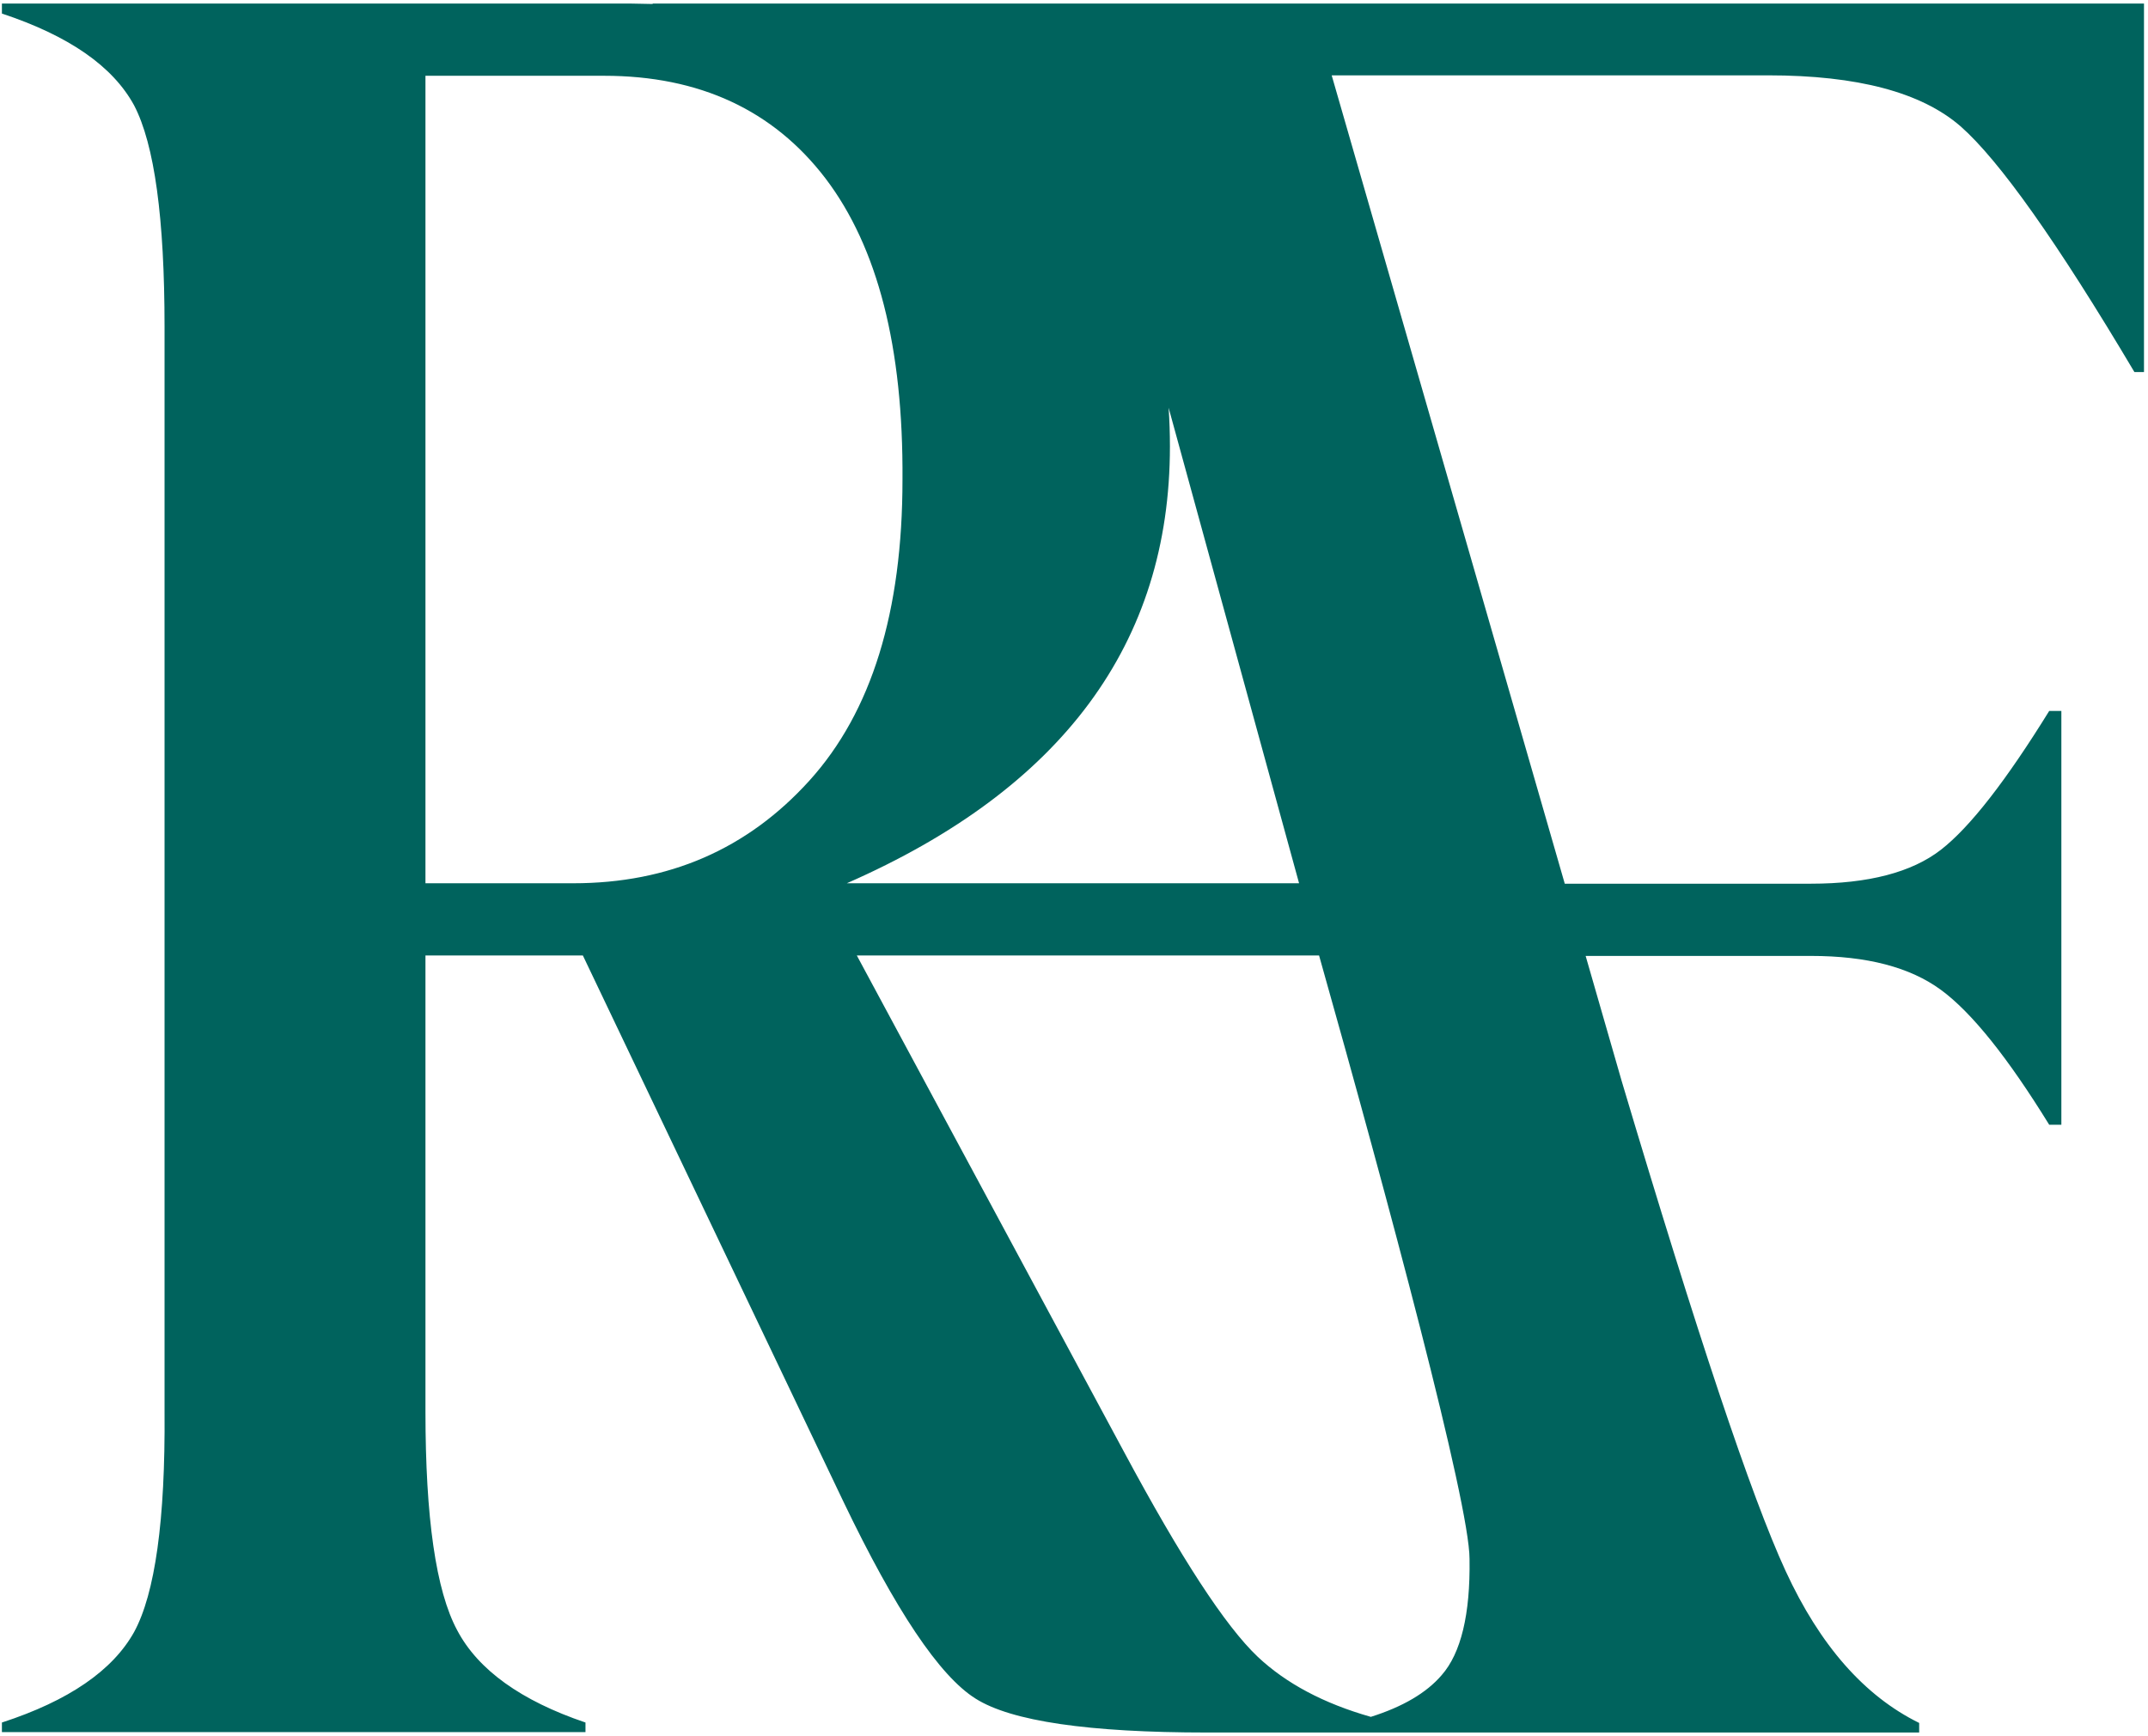 <svg xmlns="http://www.w3.org/2000/svg" width="355" height="287" viewBox="0 0 355 287" fill="none"><path d="M185.519 0.587H107.83L107.902 0.659C106.68 0.659 105.387 0.587 104.165 0.587H0.316V2.242C11.384 5.91 18.642 10.944 22.164 17.417C25.541 23.89 27.195 36.117 27.195 54.026V233.4C27.338 251.309 25.613 263.464 22.164 269.793C18.642 276.122 11.384 281.156 0.316 284.753V286.335H96.763V284.753C86.126 281.156 79.011 276.05 75.562 269.505C72.04 262.96 70.315 250.877 70.315 233.328V157.953H96.331L139.38 248.216C148.004 266.197 155.263 277.057 161.228 280.797C167.121 284.537 179.914 286.407 199.462 286.407H222.819H230.581H317.181V284.824C308.126 280.365 300.795 272.022 295.118 259.724C289.44 247.425 280.457 220.454 268.024 178.739L262.059 158.025H299.286C308.557 158.025 315.672 159.895 320.775 163.635C325.877 167.375 331.842 174.855 338.67 185.931H340.682V117.533H338.67C331.555 129.041 325.59 136.736 320.775 140.476C315.96 144.216 308.773 146.086 299.286 146.086H258.609L220.088 12.455H292.243C306.976 12.455 317.541 15.26 324.009 20.869C330.405 26.48 340.035 40.073 352.756 61.506H354.337V0.587H185.519ZM193.137 67.403L214.698 146.014H139.955C175.53 130.407 193.353 106.385 193.353 73.804C193.353 71.647 193.281 69.489 193.137 67.403ZM94.75 146.014H70.315V12.527H99.853C115.592 12.527 127.809 18.208 136.434 29.5C145.058 40.864 149.298 57.406 149.154 79.27C149.154 101.135 144.052 117.677 133.775 129.041C123.497 140.404 110.489 146.014 94.75 146.014ZM238.27 276.913C235.755 279.862 231.802 282.163 226.556 283.818C218.722 281.588 212.542 278.28 207.87 273.892C202.48 268.786 195.15 257.494 185.807 240.089L141.608 157.953H218.004C229.431 198.446 242.87 248.504 242.87 257.71C243.014 266.916 241.433 273.317 238.27 276.913Z" fill="#00635D"></path></svg>